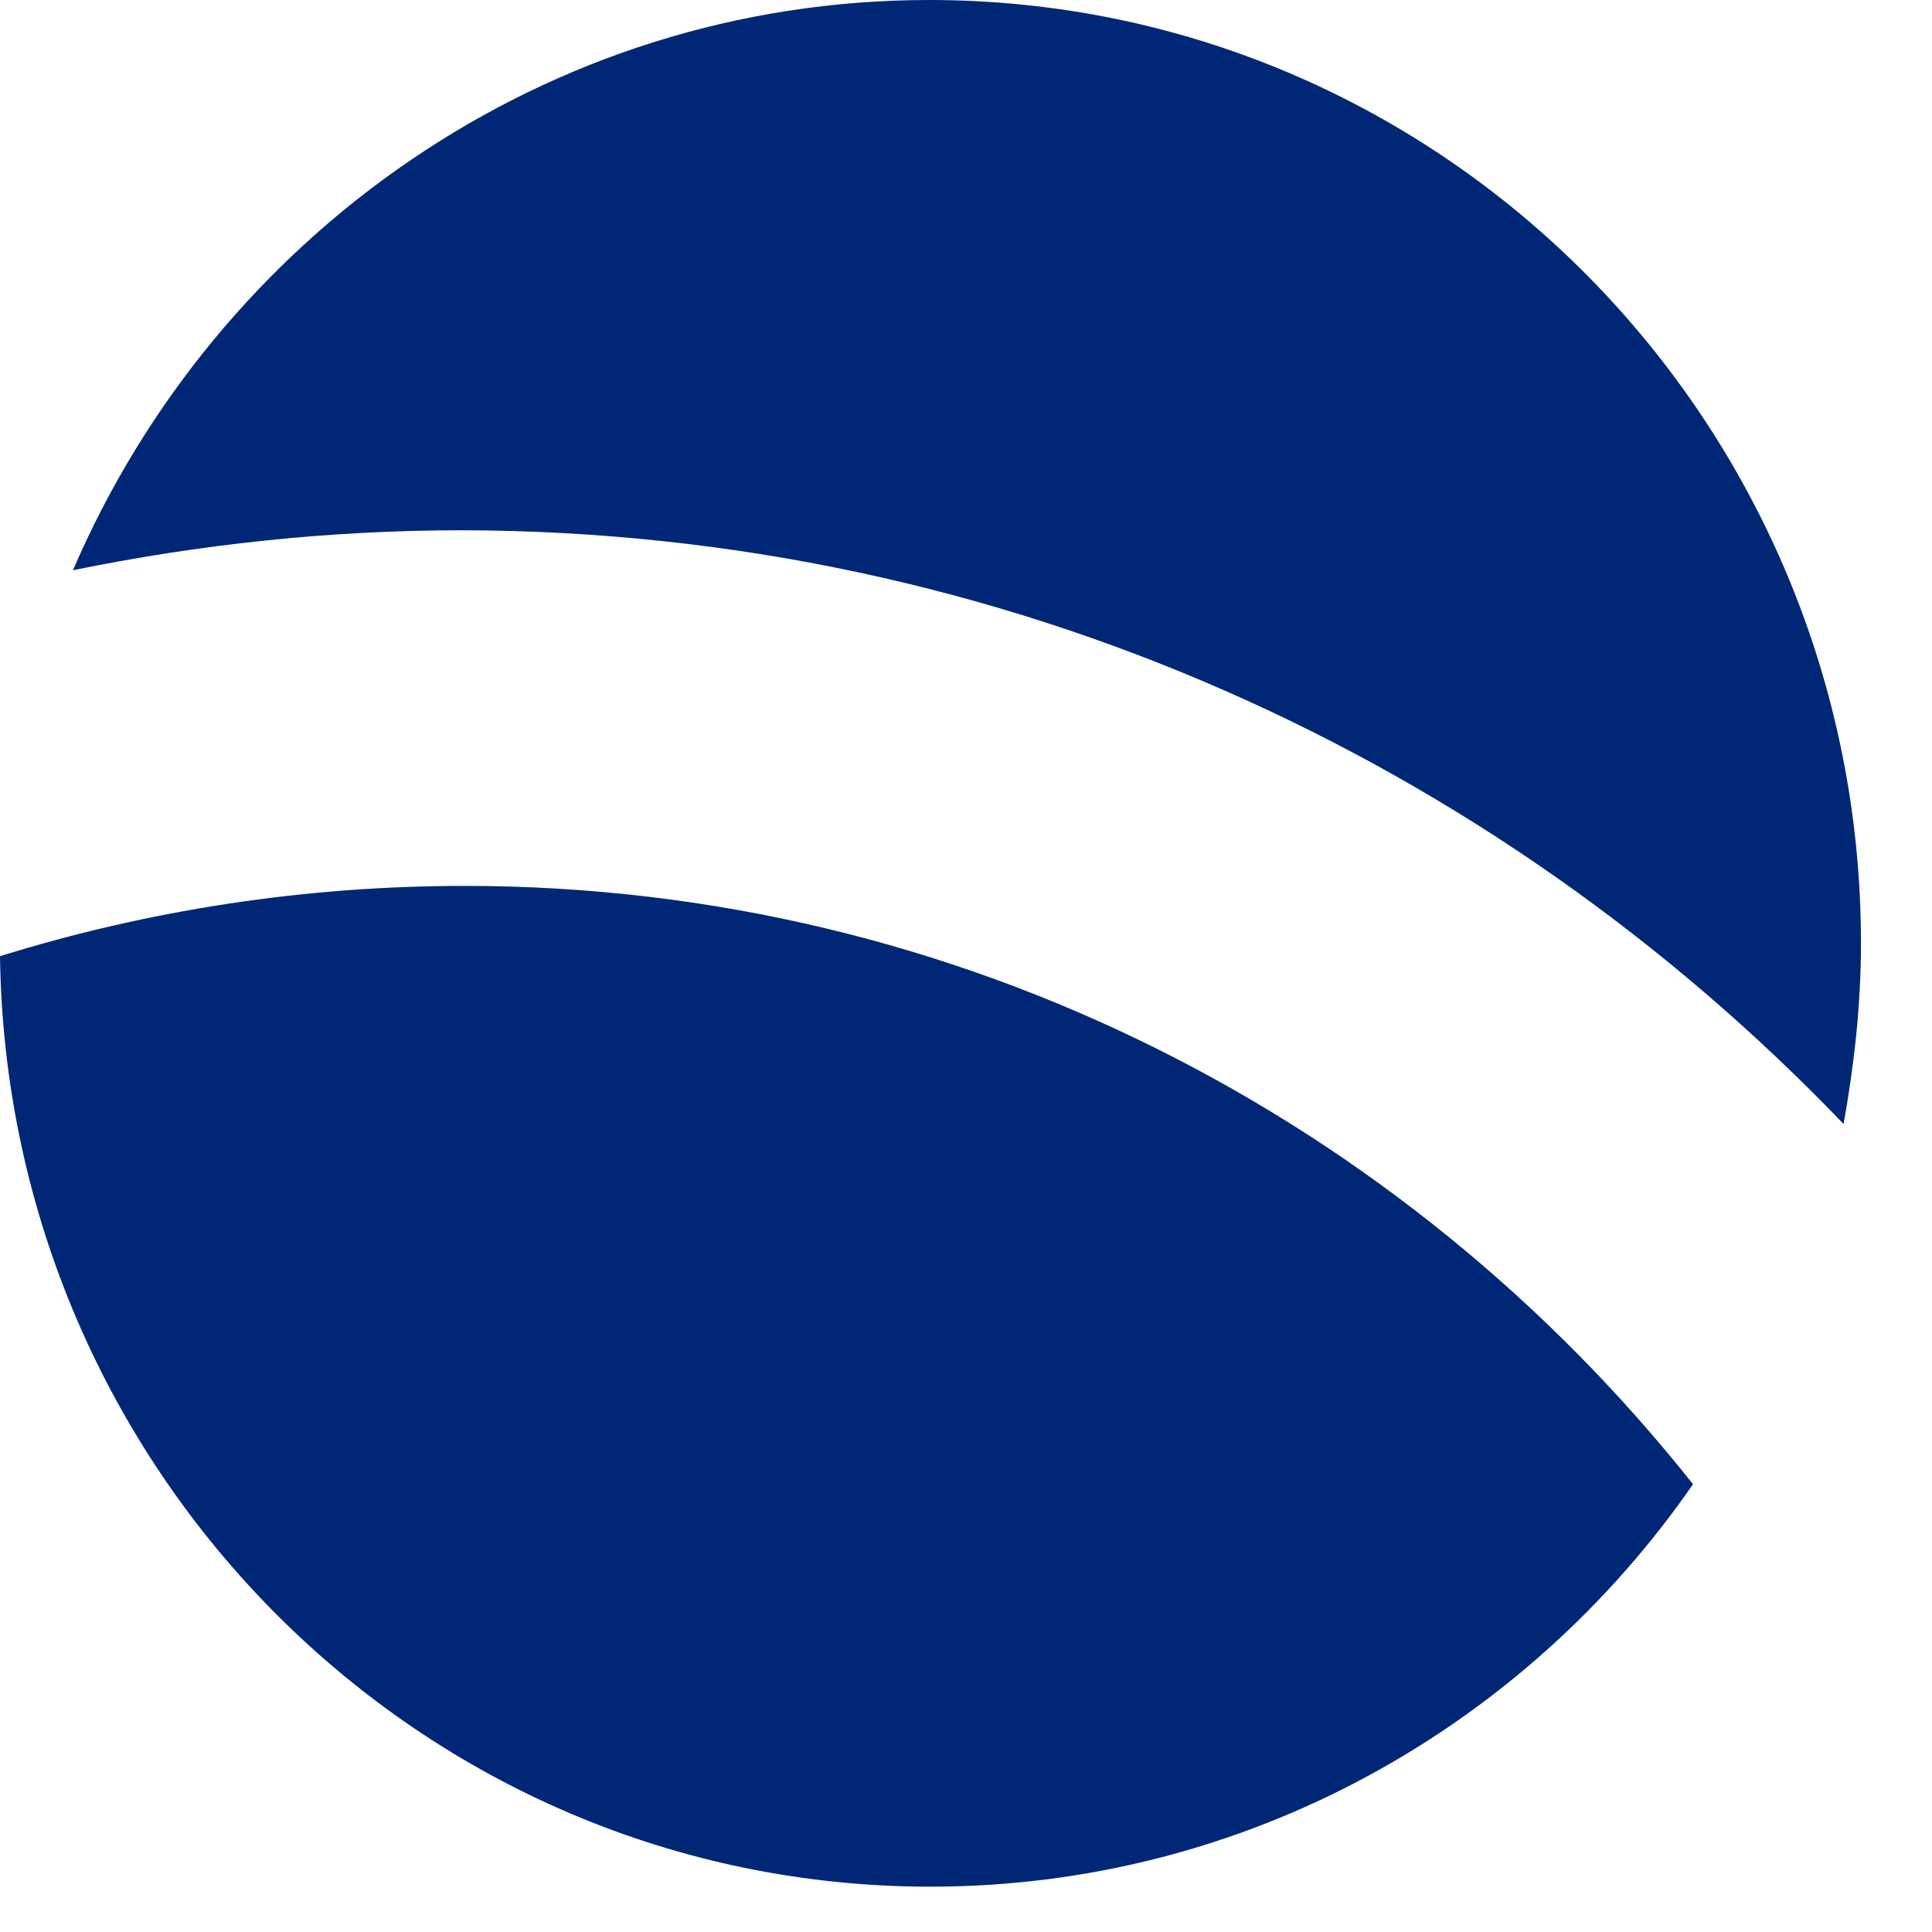 <?xml version="1.0" encoding="utf-8"?>
<svg xmlns="http://www.w3.org/2000/svg" fill="none" height="100%" overflow="visible" preserveAspectRatio="none" style="display: block;" viewBox="0 0 13 13" width="100%">
<path d="M3.127 5.961C2.043 5.961 0.99 6.126 0 6.434C0.047 9.9 2.83 12.695 6.261 12.695C8.382 12.695 10.261 11.621 11.392 9.987C9.45 7.539 6.464 5.961 3.127 5.961V5.961ZM12.405 7.563C12.476 7.168 12.522 6.766 12.522 6.347C12.522 2.842 9.715 0 6.253 0C3.673 0 1.458 1.587 0.491 3.837C1.341 3.663 2.214 3.568 3.111 3.568C6.76 3.576 10.051 5.108 12.405 7.563V7.563Z" fill="#002776" id="Vector"/>
</svg>